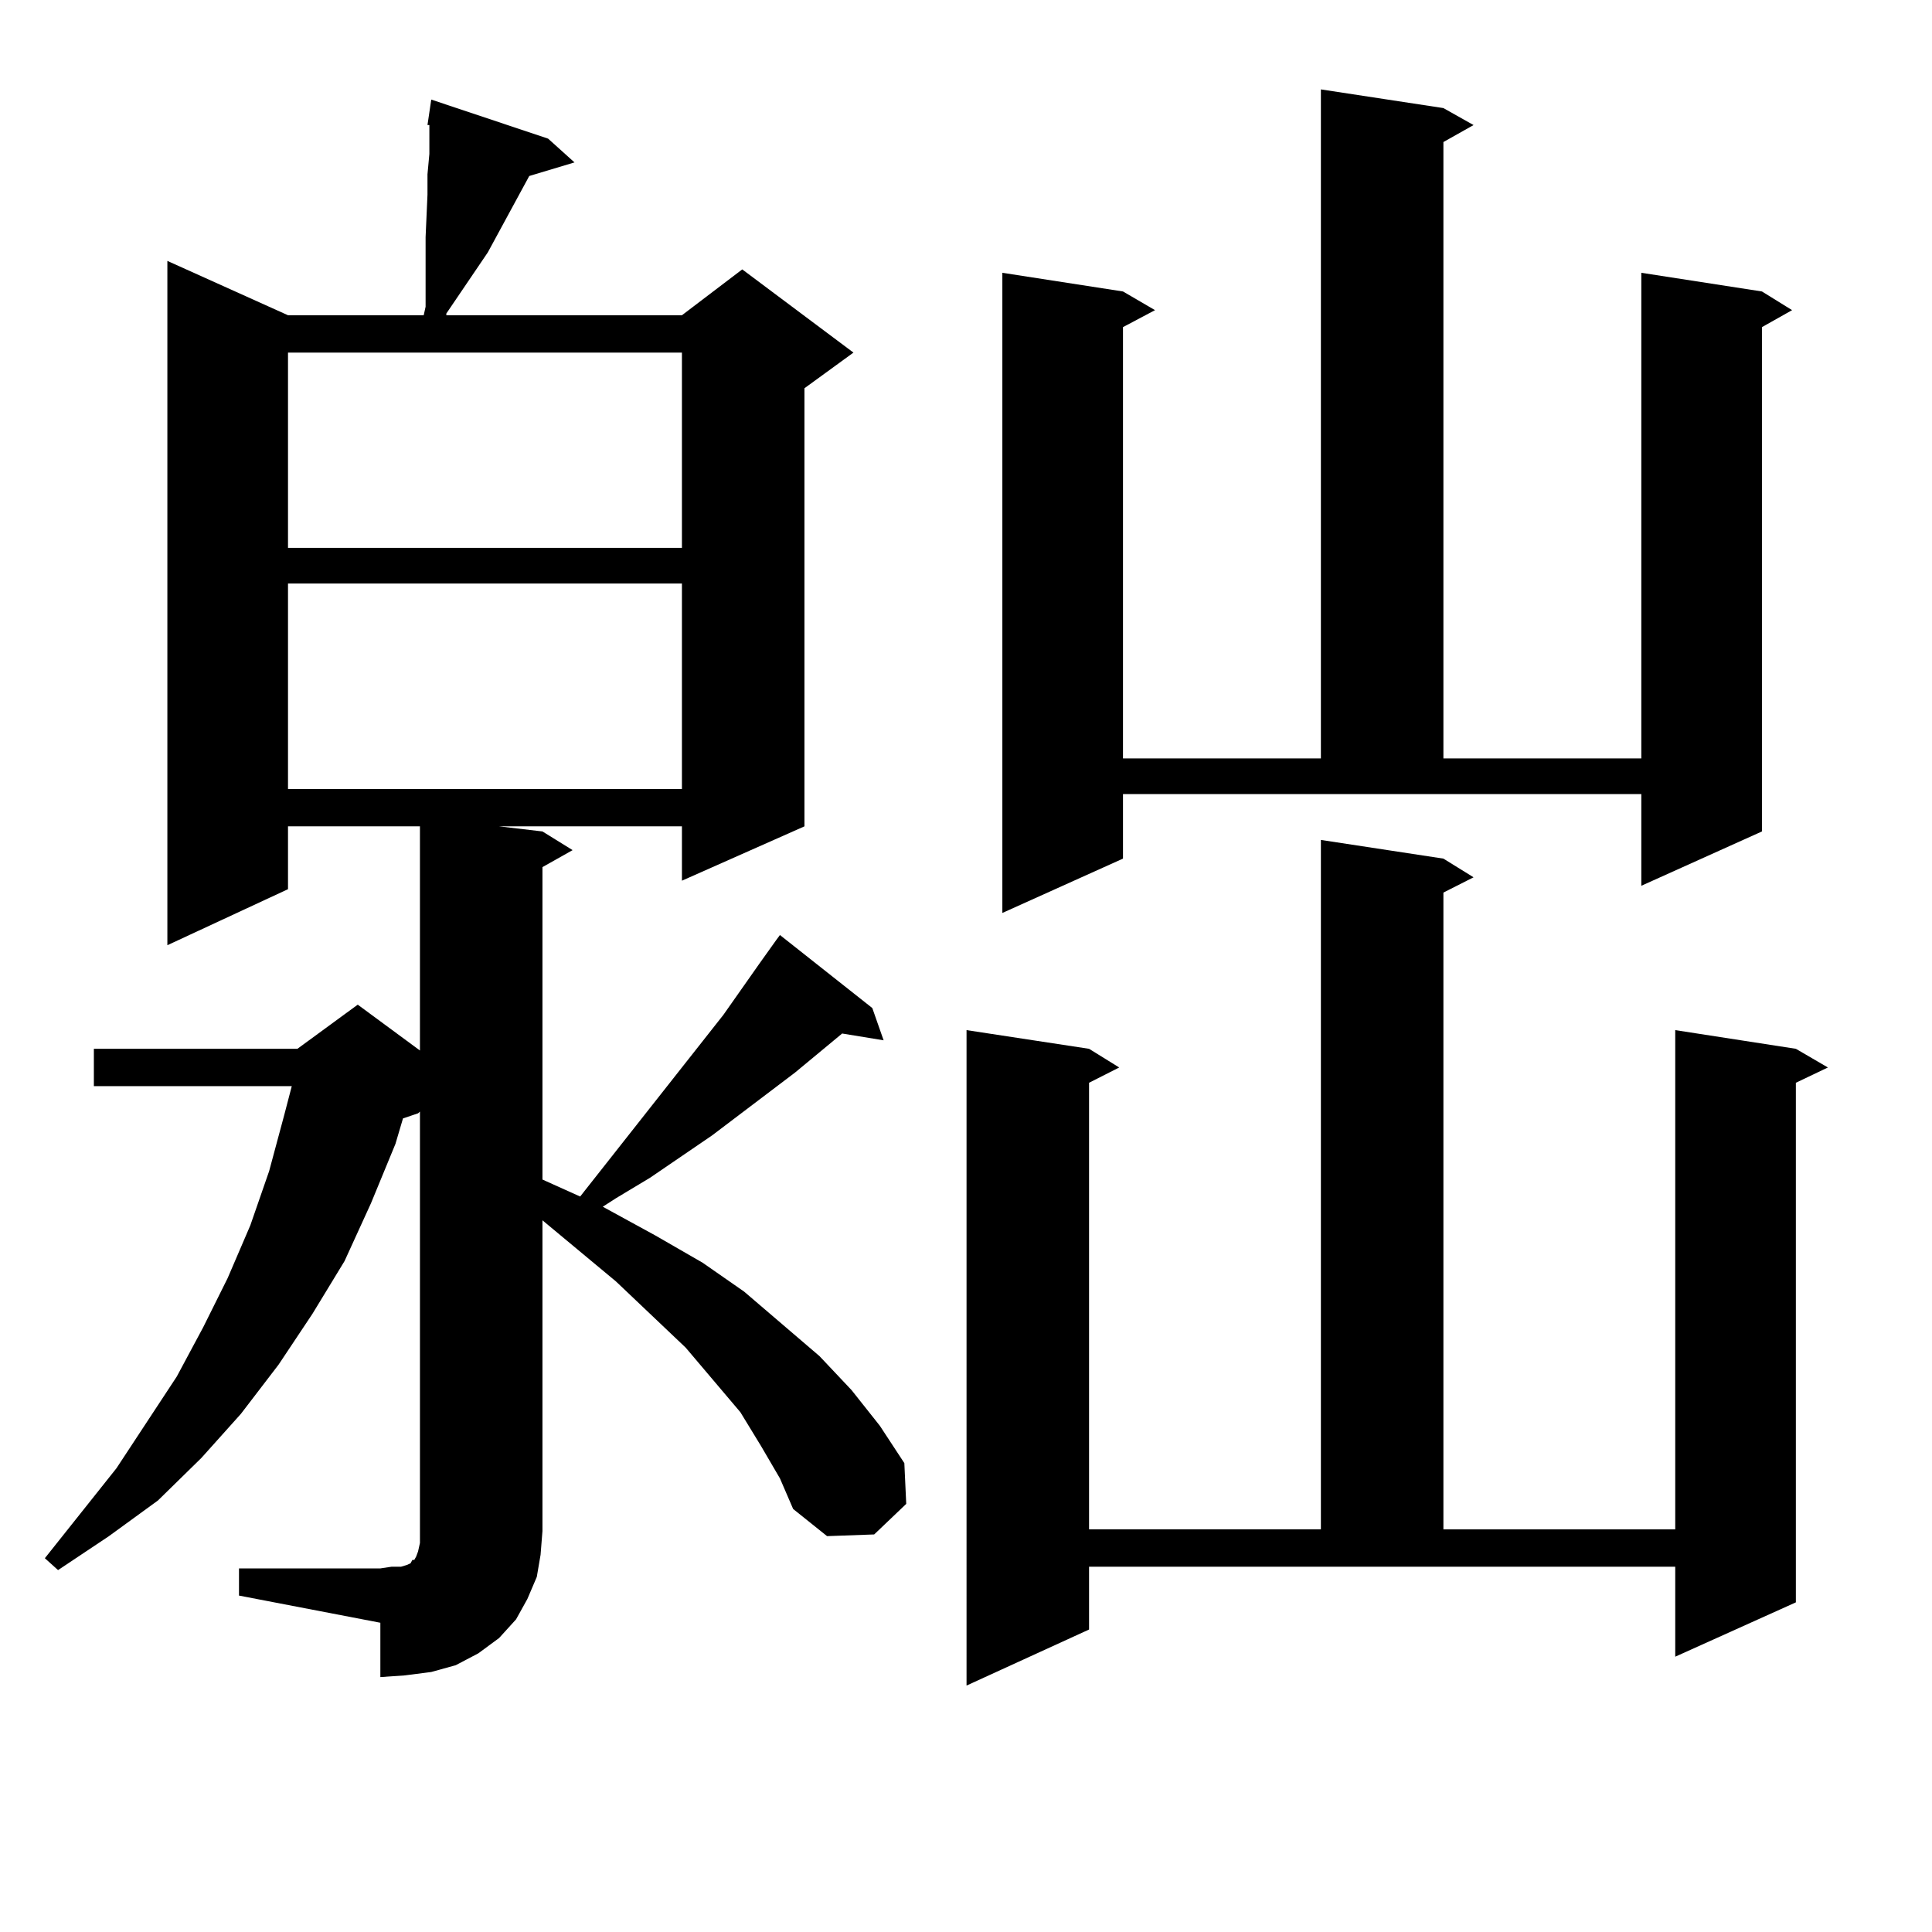 <?xml version="1.0" encoding="utf-8"?>
<!-- Generator: Adobe Illustrator 16.0.0, SVG Export Plug-In . SVG Version: 6.00 Build 0)  -->
<!DOCTYPE svg PUBLIC "-//W3C//DTD SVG 1.1//EN" "http://www.w3.org/Graphics/SVG/1.1/DTD/svg11.dtd">
<svg version="1.1" id="图层_1" xmlns="http://www.w3.org/2000/svg" xmlns:xlink="http://www.w3.org/1999/xlink" x="0px" y="0px"
	 width="1000px" height="1000px" viewBox="0 0 1000 1000" enable-background="new 0 0 1000 1000" xml:space="preserve">
<path d="M123.704,811.801h73.169l5.854-0.879h4.878l2.927-0.879l1.951-0.879l0.976-1.758h0.976l0.976-1.758l0.976-2.637l0.976-4.395
	v-6.152v-217.09l-0.976,0.879l-7.805,2.637l-3.902,13.184l-12.683,30.762l-13.658,29.883l-16.585,27.246l-17.561,26.367
	L124.68,731.82l-20.487,22.852l-22.438,21.973l-25.365,18.457l-26.341,17.578l-6.829-6.152l37.072-46.582l31.219-47.461
	l13.658-25.488l12.683-25.488l11.707-27.246l9.756-28.125l7.805-29.004l3.902-14.941H48.584v-19.336h105.363l31.219-22.852
	l32.194,23.73V427.719h-68.291v32.52l-62.438,29.004V135.043l62.438,28.125h70.242l0.976-4.395v-12.305v-12.305v-11.426
	l0.976-21.973V90.219l0.976-10.547V64.73h-0.976l1.951-13.184L283.7,71.761l13.658,12.305l-23.414,7.031l-21.463,39.551
	l-21.463,31.641v0.879h121.948l31.219-23.73l57.56,43.066l-25.365,18.457v226.758l-63.413,28.125v-28.125h-94.632l22.438,2.637
	l15.609,9.668l-15.609,8.789v161.719l19.512,8.789l74.145-94.043l18.536-26.367l8.78-12.305l1.951-2.637l47.804,37.793l5.854,16.699
	l-21.463-3.516l-24.39,20.215l-42.926,32.52l-32.194,21.973l-17.561,10.547l-6.829,4.395l27.316,14.941l24.39,14.063l21.463,14.941
	l39.023,33.398l16.585,17.578l14.634,18.457l12.683,19.336l0.976,21.094l-16.585,15.82l-24.39,0.879l-17.561-14.063l-6.829-15.82
	l-9.756-16.699l-10.731-17.578l-28.292-33.398l-36.097-34.277l-38.048-31.641v160.84l-0.976,12.305l-1.951,11.426l-4.878,11.426
	l-5.854,10.547l-8.78,9.668l-10.731,7.91l-11.707,6.152l-12.683,3.516l-13.658,1.758l-12.683,0.879v-28.125l-73.169-14.063V811.801z
	 M149.069,182.504v101.074h203.897V182.504H149.069z M149.069,302.035v106.348h203.897V302.035H149.069z M563.693,843.441
	l-63.413,29.004V533.187l63.413,9.668l15.609,9.668l-15.609,7.91v231.152H683.69V434.75l63.413,9.668l15.609,9.668l-15.609,7.91
	v329.59h119.997V533.187l62.438,9.668l16.585,9.668l-16.585,7.91v268.945l-62.438,28.125v-46.582H563.693V843.441z M581.254,444.418
	l-62.438,28.125V141.195l62.438,9.668l16.585,9.668l-16.585,8.789v223.242H683.69V46.273l63.413,9.668l15.609,8.789l-15.609,8.789
	v319.043H849.54V141.195l62.438,9.668l15.609,9.668l-15.609,8.789v261.035L849.54,458.48v-47.461H581.254V444.418z"/>
</svg>
